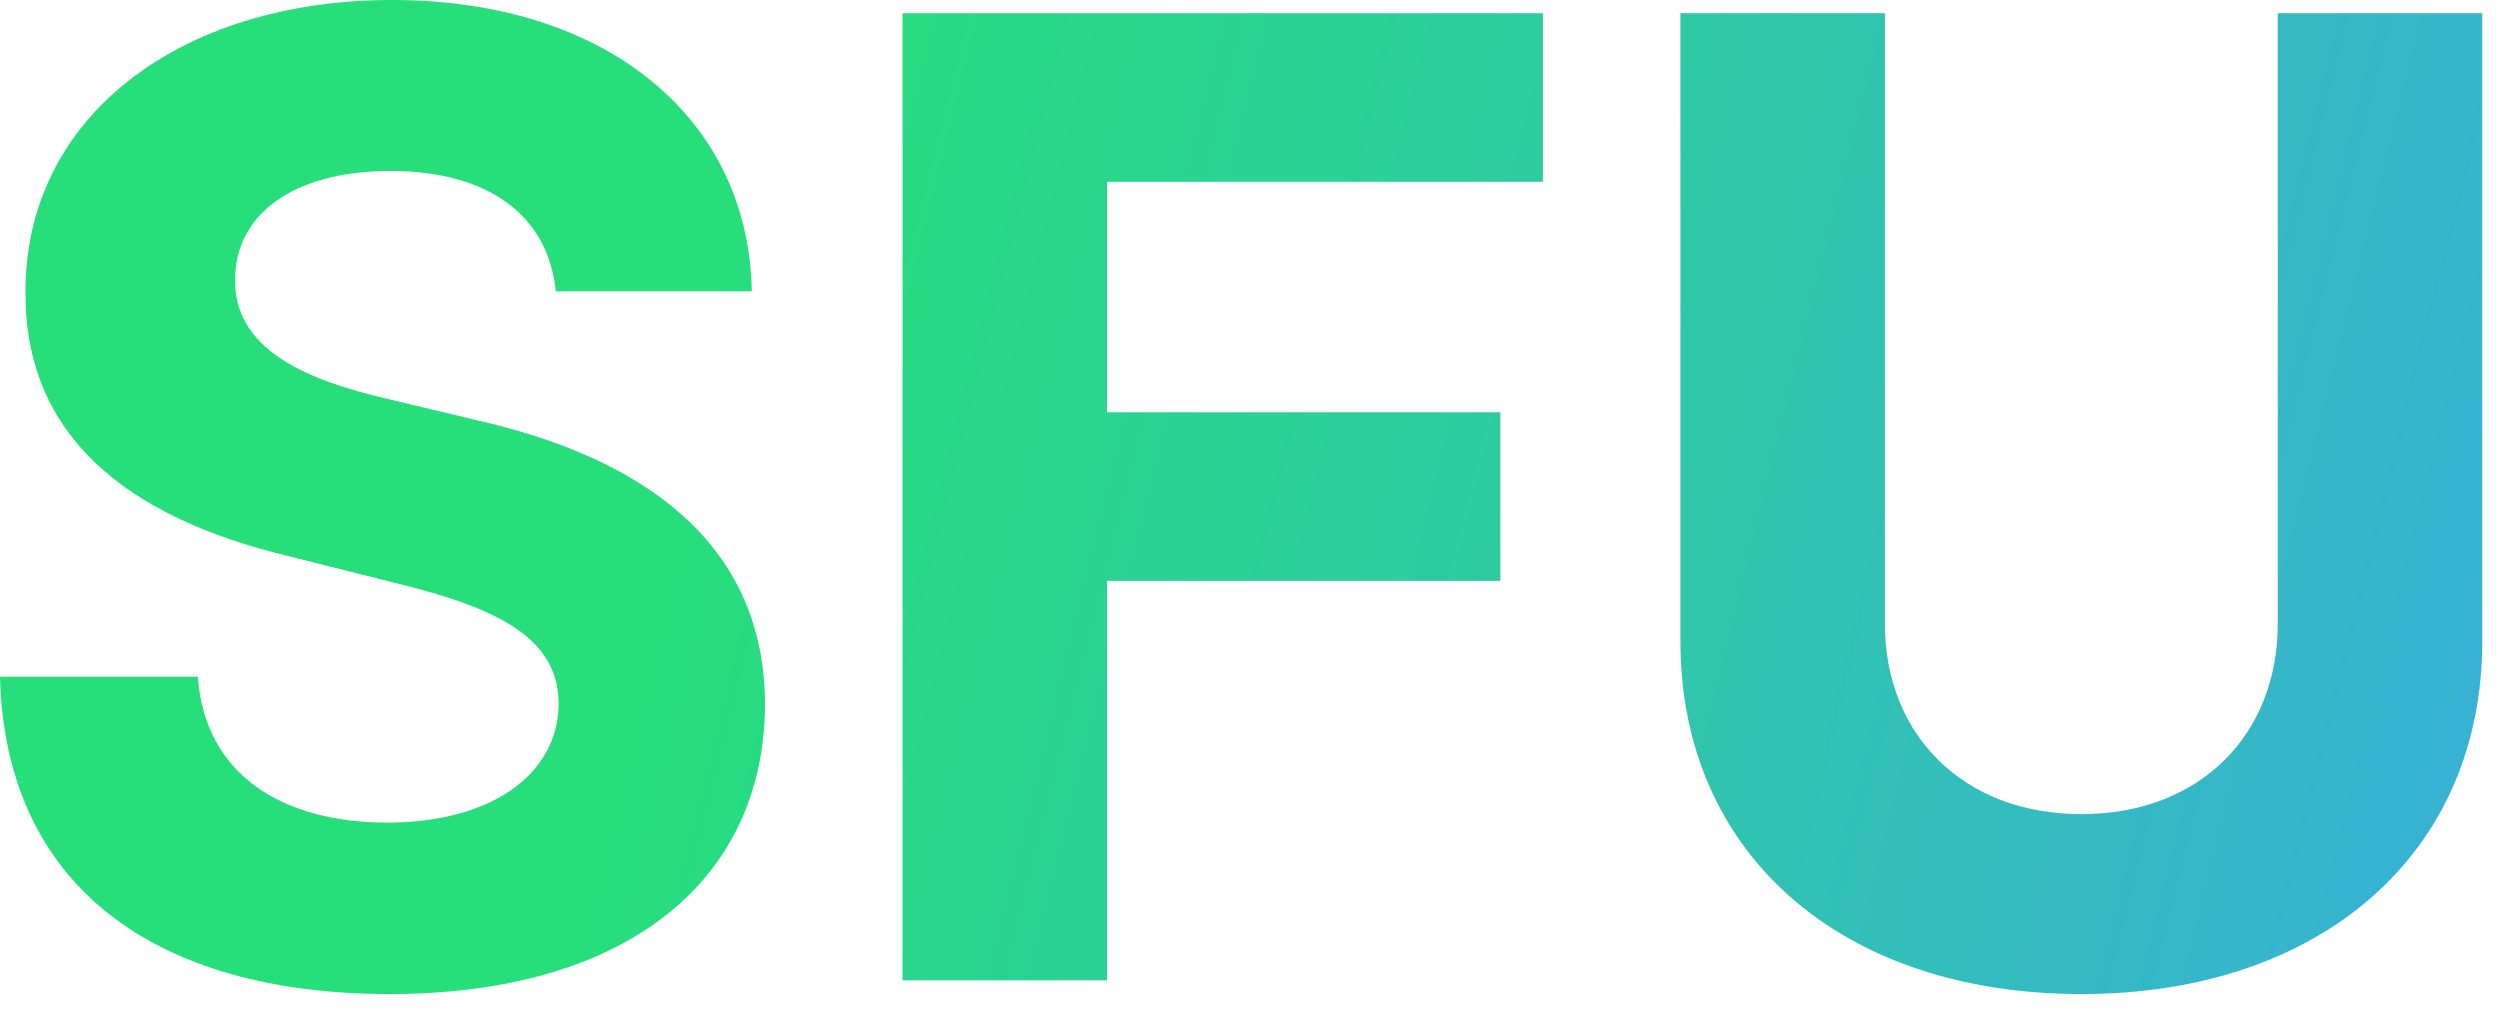 <svg width="94" height="38" viewBox="0 0 94 38" fill="none" xmlns="http://www.w3.org/2000/svg">
<path d="M20.898 10.955H28.267C28.16 4.474 22.834 0 14.737 0C6.765 0 0.923 4.403 0.959 11.008C0.941 16.371 4.723 19.442 10.867 20.916L14.826 21.91C18.785 22.869 20.987 24.006 21.005 26.456C20.987 29.119 18.466 30.93 14.56 30.93C10.565 30.93 7.688 29.084 7.44 25.444H0C0.195 33.31 5.824 37.376 14.648 37.376C23.526 37.376 28.747 33.132 28.764 26.474C28.747 20.419 24.183 17.205 17.862 15.785L14.595 15.004C11.435 14.276 8.789 13.104 8.842 10.494C8.842 8.15 10.92 6.428 14.684 6.428C18.359 6.428 20.614 8.097 20.898 10.955Z" fill="url(#paint0_linear_3001_4138)"/>
<path d="M33.935 36.861H41.624V21.84H56.414V15.501H41.624V6.836H58.012V0.497H33.935V36.861Z" fill="url(#paint1_linear_3001_4138)"/>
<path d="M85.644 0.497V23.455C85.644 27.61 82.733 30.611 78.258 30.611C73.802 30.611 70.872 27.61 70.872 23.455V0.497H63.184V24.112C63.184 32.067 69.185 37.376 78.258 37.376C87.296 37.376 93.333 32.067 93.333 24.112V0.497H85.644Z" fill="url(#paint2_linear_3001_4138)"/>
<defs>
<linearGradient id="paint0_linear_3001_4138" x1="28.011" y1="7.361" x2="102.511" y2="25.861" gradientUnits="userSpaceOnUse">
<stop stop-color="#26DF7B"/>
<stop offset="1" stop-color="#39ACDE"/>
</linearGradient>
<linearGradient id="paint1_linear_3001_4138" x1="28.011" y1="7.361" x2="102.511" y2="25.861" gradientUnits="userSpaceOnUse">
<stop stop-color="#26DF7B"/>
<stop offset="1" stop-color="#39ACDE"/>
</linearGradient>
<linearGradient id="paint2_linear_3001_4138" x1="28.011" y1="7.361" x2="102.511" y2="25.861" gradientUnits="userSpaceOnUse">
<stop stop-color="#26DF7B"/>
<stop offset="1" stop-color="#39ACDE"/>
</linearGradient>
</defs>
</svg>
